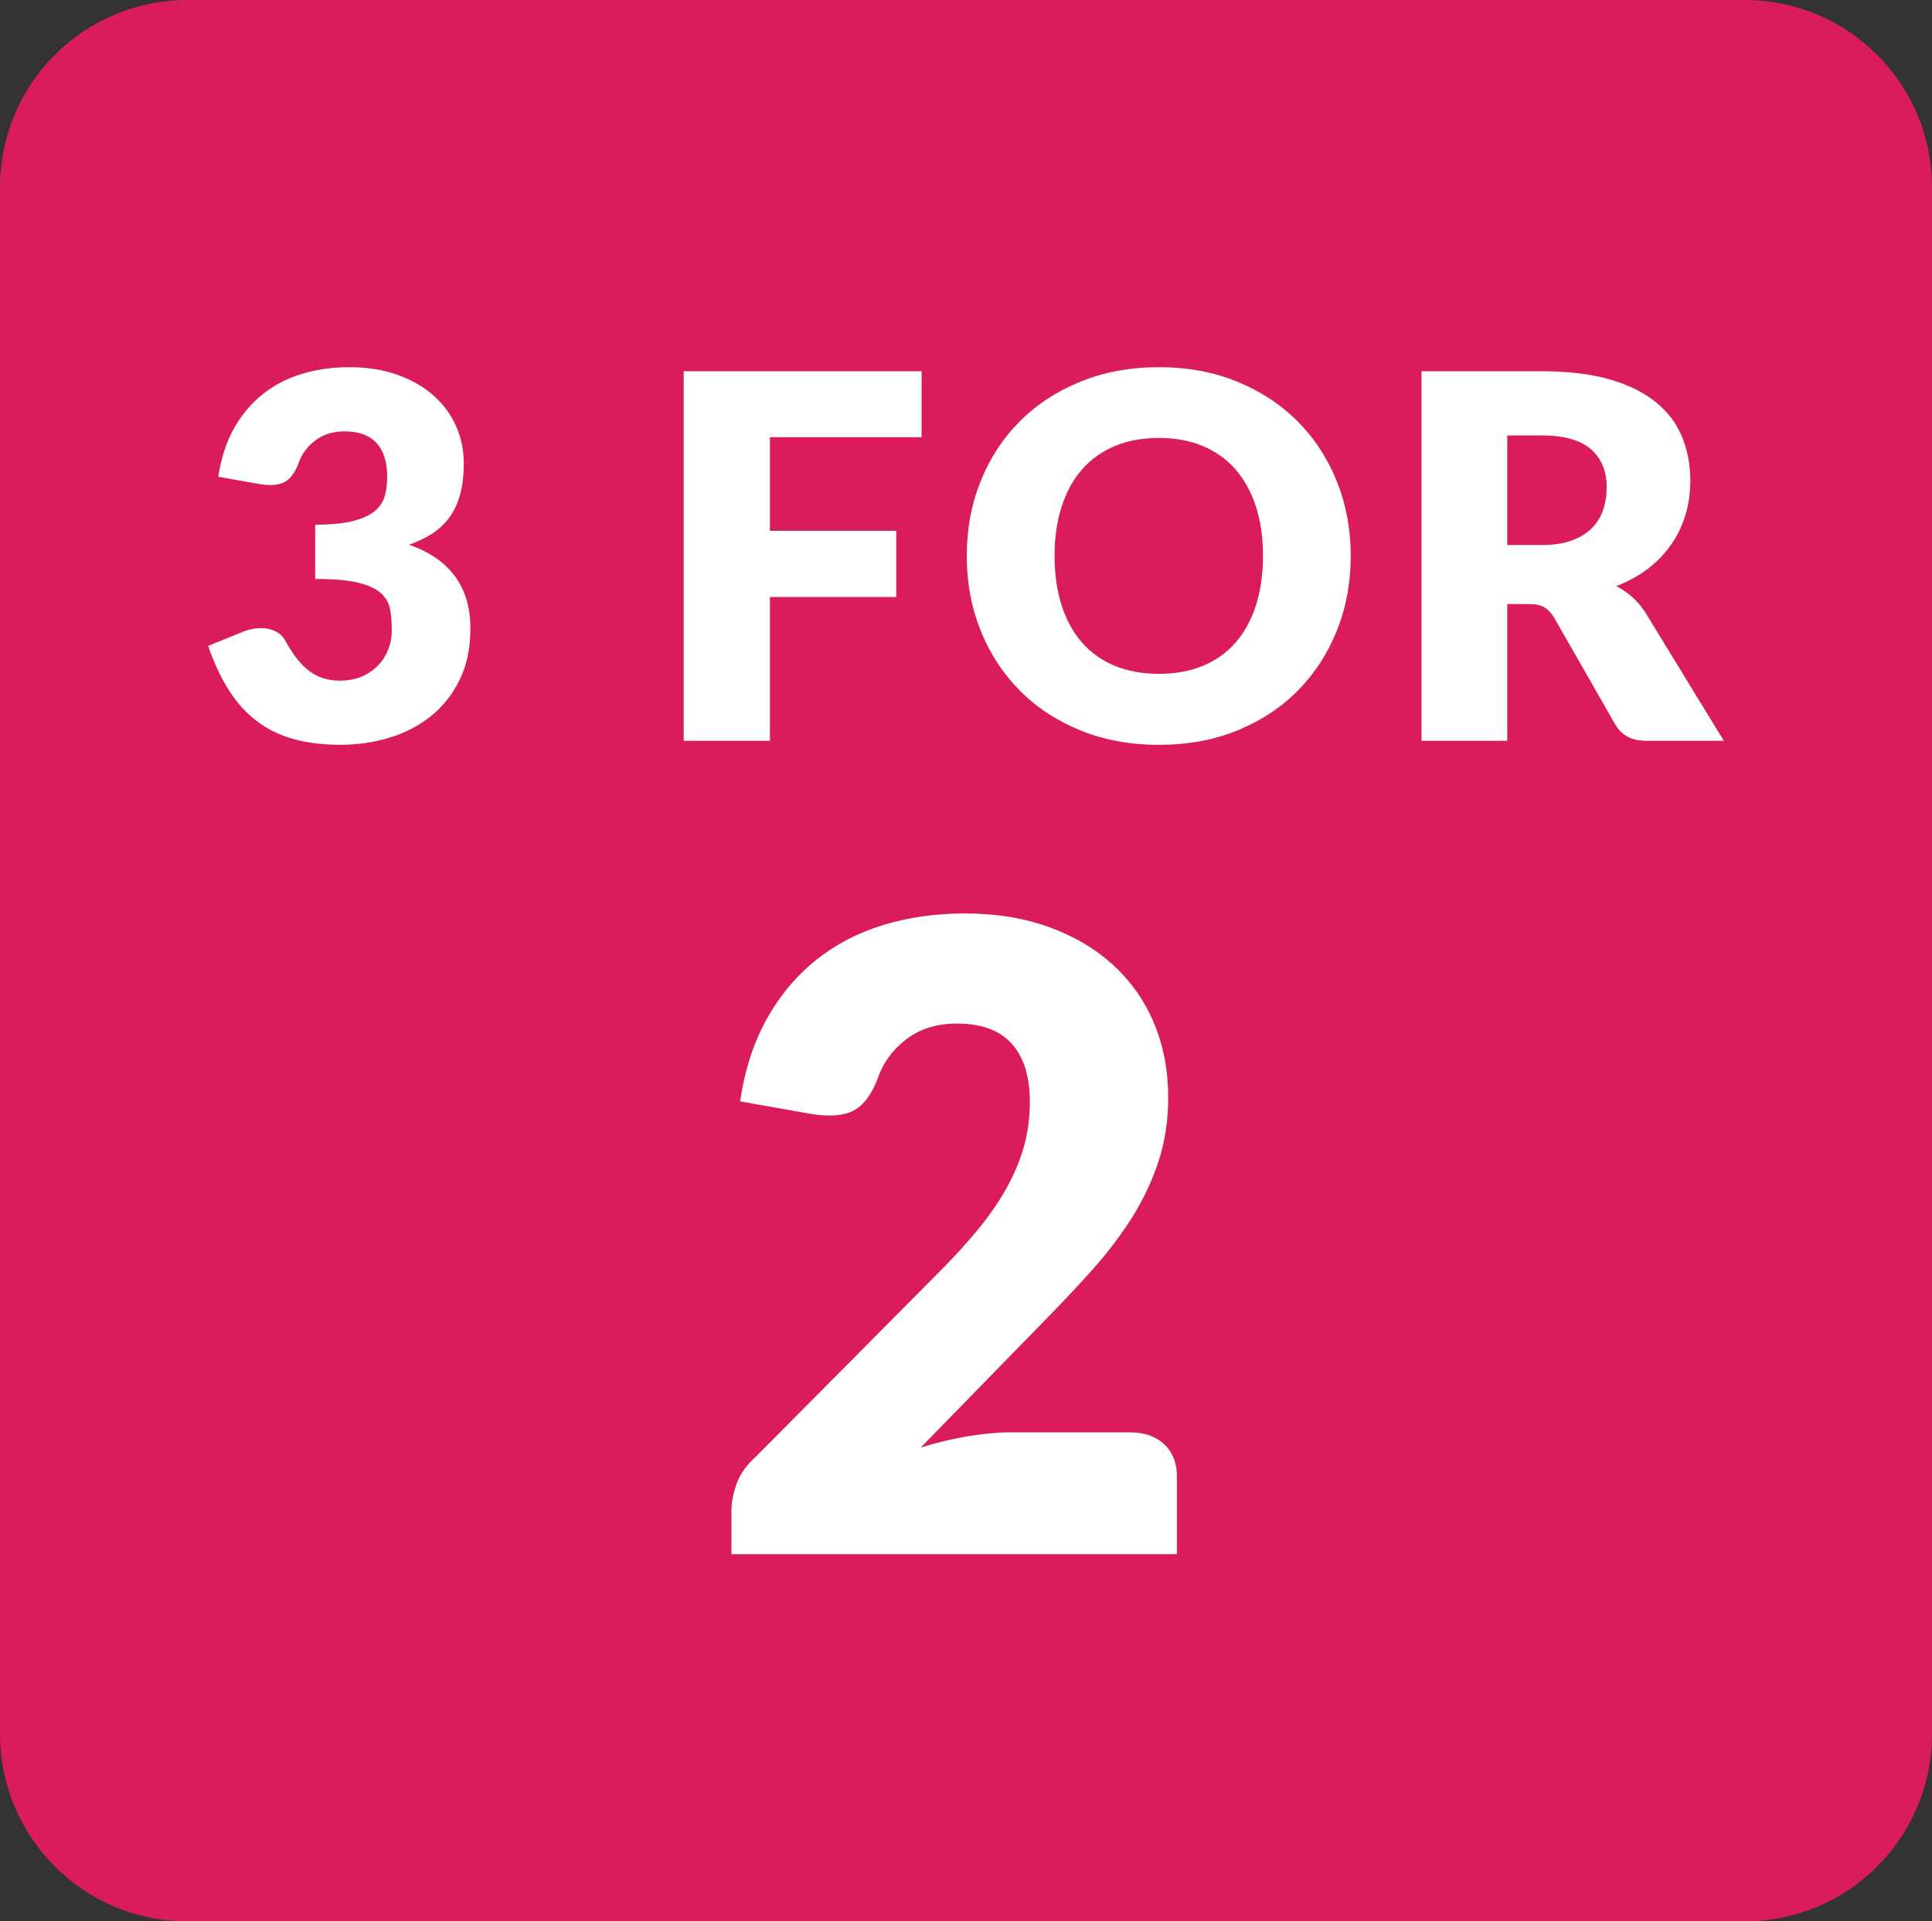 <svg xml:space="preserve" data-sanitized-enable-background="new 0 0 85.503 85.039" viewBox="0 0 85.503 85.039" y="0px" x="0px" xmlns:xlink="http://www.w3.org/1999/xlink" xmlns="http://www.w3.org/2000/svg" version="1.1">
<rect x="0" y="0" width="85.503" height="85.039" fill="#333333" stroke="none"/>
<g id="Layer_2">
</g>
<g id="Layer_1">
</g>
<g id="Layer_3">
	<g>
		<path d="M77.215,85.039H8.288C3.711,85.039,0,81.329,0,76.752V8.288C0,3.711,3.711,0,8.288,0h68.927
			c4.577,0,8.288,3.711,8.288,8.288v68.464C85.503,81.329,81.792,85.039,77.215,85.039z" fill="#DA1C5C"></path>
		<g>
			<g>
				<path d="M9.661,21.102c0.12-0.815,0.35-1.526,0.69-2.133s0.764-1.111,1.269-1.516s1.083-0.705,1.734-0.903
					c0.65-0.198,1.351-0.298,2.099-0.298c0.809,0,1.526,0.114,2.155,0.343s1.16,0.537,1.594,0.926
					c0.434,0.39,0.764,0.84,0.988,1.353c0.224,0.513,0.336,1.054,0.336,1.622c0,0.517-0.052,0.971-0.157,1.364
					c-0.104,0.393-0.26,0.733-0.466,1.021c-0.205,0.288-0.46,0.531-0.763,0.729s-0.649,0.364-1.038,0.499
					c1.811,0.637,2.716,1.871,2.716,3.704c0,0.868-0.157,1.624-0.472,2.268c-0.313,0.644-0.734,1.179-1.263,1.605
					c-0.527,0.426-1.139,0.746-1.835,0.959c-0.695,0.214-1.422,0.32-2.178,0.32c-0.778,0-1.47-0.084-2.076-0.253
					c-0.606-0.168-1.145-0.43-1.616-0.785c-0.472-0.355-0.885-0.811-1.24-1.364s-0.664-1.212-0.927-1.976l1.55-0.628
					c0.403-0.157,0.777-0.198,1.122-0.124c0.344,0.075,0.591,0.247,0.741,0.517c0.336,0.621,0.693,1.072,1.071,1.353
					s0.821,0.421,1.33,0.421c0.39,0,0.728-0.065,1.017-0.196c0.287-0.131,0.527-0.3,0.718-0.505c0.191-0.206,0.335-0.44,0.433-0.702
					c0.097-0.262,0.146-0.527,0.146-0.797c0-0.352-0.024-0.668-0.073-0.948s-0.185-0.522-0.409-0.724
					c-0.225-0.202-0.563-0.357-1.016-0.466c-0.453-0.108-1.084-0.163-1.892-0.163v-2.402c0.681,0,1.23-0.052,1.65-0.157
					c0.419-0.104,0.742-0.248,0.971-0.432c0.228-0.184,0.38-0.406,0.454-0.668c0.075-0.262,0.112-0.55,0.112-0.864
					c0-0.644-0.155-1.14-0.466-1.487s-0.784-0.522-1.42-0.522c-0.517,0-0.952,0.137-1.308,0.41s-0.601,0.611-0.735,1.016
					c-0.157,0.412-0.362,0.685-0.617,0.819c-0.254,0.135-0.617,0.165-1.089,0.09L9.661,21.102z" fill="#FFFFFF"></path>
				<path d="M34.074,19.351v4.142h5.59v2.93h-5.59v6.364h-3.816V16.432h10.528v2.919H34.074z" fill="#FFFFFF"></path>
				<path d="M59.779,24.604c0,1.183-0.204,2.282-0.611,3.3c-0.408,1.018-0.982,1.902-1.723,2.654
					c-0.741,0.753-1.634,1.342-2.678,1.769c-1.044,0.427-2.202,0.64-3.474,0.64c-1.272,0-2.433-0.213-3.479-0.64
					c-1.048-0.427-1.944-1.016-2.688-1.769c-0.745-0.752-1.321-1.637-1.729-2.654c-0.408-1.018-0.612-2.117-0.612-3.3
					s0.204-2.282,0.612-3.3c0.407-1.018,0.983-1.901,1.729-2.649c0.744-0.748,1.641-1.336,2.688-1.762
					c1.047-0.427,2.207-0.641,3.479-0.641c1.271,0,2.43,0.216,3.474,0.646c1.044,0.431,1.937,1.02,2.678,1.769
					c0.74,0.748,1.314,1.631,1.723,2.648C59.574,22.333,59.779,23.429,59.779,24.604z M55.895,24.604
					c0-0.809-0.104-1.536-0.313-2.184c-0.21-0.646-0.511-1.195-0.904-1.645c-0.393-0.448-0.873-0.793-1.442-1.032
					c-0.568-0.239-1.216-0.359-1.941-0.359c-0.733,0-1.387,0.12-1.959,0.359s-1.055,0.584-1.448,1.032
					c-0.393,0.449-0.693,0.998-0.903,1.645c-0.209,0.647-0.314,1.375-0.314,2.184c0,0.815,0.105,1.547,0.314,2.194
					c0.21,0.647,0.511,1.195,0.903,1.645c0.394,0.449,0.876,0.791,1.448,1.027c0.572,0.235,1.226,0.354,1.959,0.354
					c0.726,0,1.373-0.118,1.941-0.354c0.569-0.236,1.05-0.578,1.442-1.027c0.394-0.449,0.694-0.997,0.904-1.645
					C55.79,26.151,55.895,25.42,55.895,24.604z" fill="#FFFFFF"></path>
				<path d="M76.29,32.787h-3.435c-0.636,0-1.093-0.239-1.369-0.719L68.77,27.32c-0.127-0.201-0.27-0.35-0.427-0.443
					c-0.156-0.093-0.381-0.14-0.673-0.14h-0.966v6.05H62.91V16.432h5.321c1.182,0,2.19,0.122,3.024,0.365s1.516,0.582,2.043,1.016
					c0.527,0.435,0.911,0.946,1.15,1.538c0.239,0.591,0.359,1.234,0.359,1.931c0,0.531-0.071,1.032-0.213,1.504
					c-0.143,0.472-0.353,0.907-0.629,1.308c-0.277,0.4-0.619,0.758-1.027,1.072c-0.407,0.313-0.877,0.572-1.408,0.774
					c0.247,0.127,0.479,0.286,0.695,0.477c0.218,0.191,0.412,0.417,0.584,0.68L76.29,32.787z M68.232,24.122
					c0.516,0,0.955-0.065,1.318-0.196s0.66-0.312,0.893-0.545c0.231-0.231,0.4-0.503,0.505-0.813s0.157-0.646,0.157-1.005
					c0-0.719-0.234-1.279-0.701-1.684c-0.468-0.404-1.192-0.606-2.172-0.606h-1.527v4.85H68.232z" fill="#FFFFFF"></path>
				<path d="M50.004,63.397c0.642,0,1.148,0.176,1.521,0.529c0.372,0.353,0.559,0.818,0.559,1.396v3.465H32.371
					v-1.925c0-0.372,0.077-0.771,0.231-1.193c0.153-0.424,0.423-0.809,0.808-1.155l8.085-8.143c0.693-0.693,1.297-1.354,1.81-1.982
					c0.514-0.629,0.937-1.248,1.271-1.858c0.334-0.609,0.584-1.219,0.751-1.828s0.25-1.255,0.25-1.935
					c0-1.117-0.267-1.974-0.799-2.57s-1.345-0.895-2.435-0.895c-0.886,0-1.634,0.234-2.243,0.702
					c-0.609,0.469-1.029,1.049-1.261,1.742c-0.27,0.706-0.622,1.174-1.059,1.405c-0.437,0.23-1.059,0.282-1.867,0.154l-3.157-0.559
					c0.205-1.398,0.6-2.618,1.184-3.657c0.584-1.04,1.31-1.906,2.176-2.599c0.866-0.693,1.857-1.21,2.974-1.55
					c1.117-0.34,2.316-0.511,3.6-0.511c1.387,0,2.635,0.202,3.744,0.606c1.11,0.404,2.057,0.966,2.84,1.685
					c0.782,0.719,1.383,1.575,1.8,2.57c0.417,0.994,0.626,2.088,0.626,3.282c0,1.026-0.145,1.976-0.434,2.849
					s-0.684,1.703-1.184,2.493c-0.501,0.789-1.081,1.553-1.742,2.29c-0.661,0.738-1.364,1.486-2.108,2.243l-5.485,5.621
					c0.705-0.219,1.405-0.386,2.098-0.501c0.693-0.115,1.335-0.173,1.925-0.173H50.004z" fill="#FFFFFF"></path>
			</g>
		</g>
	</g>
</g>
</svg>
